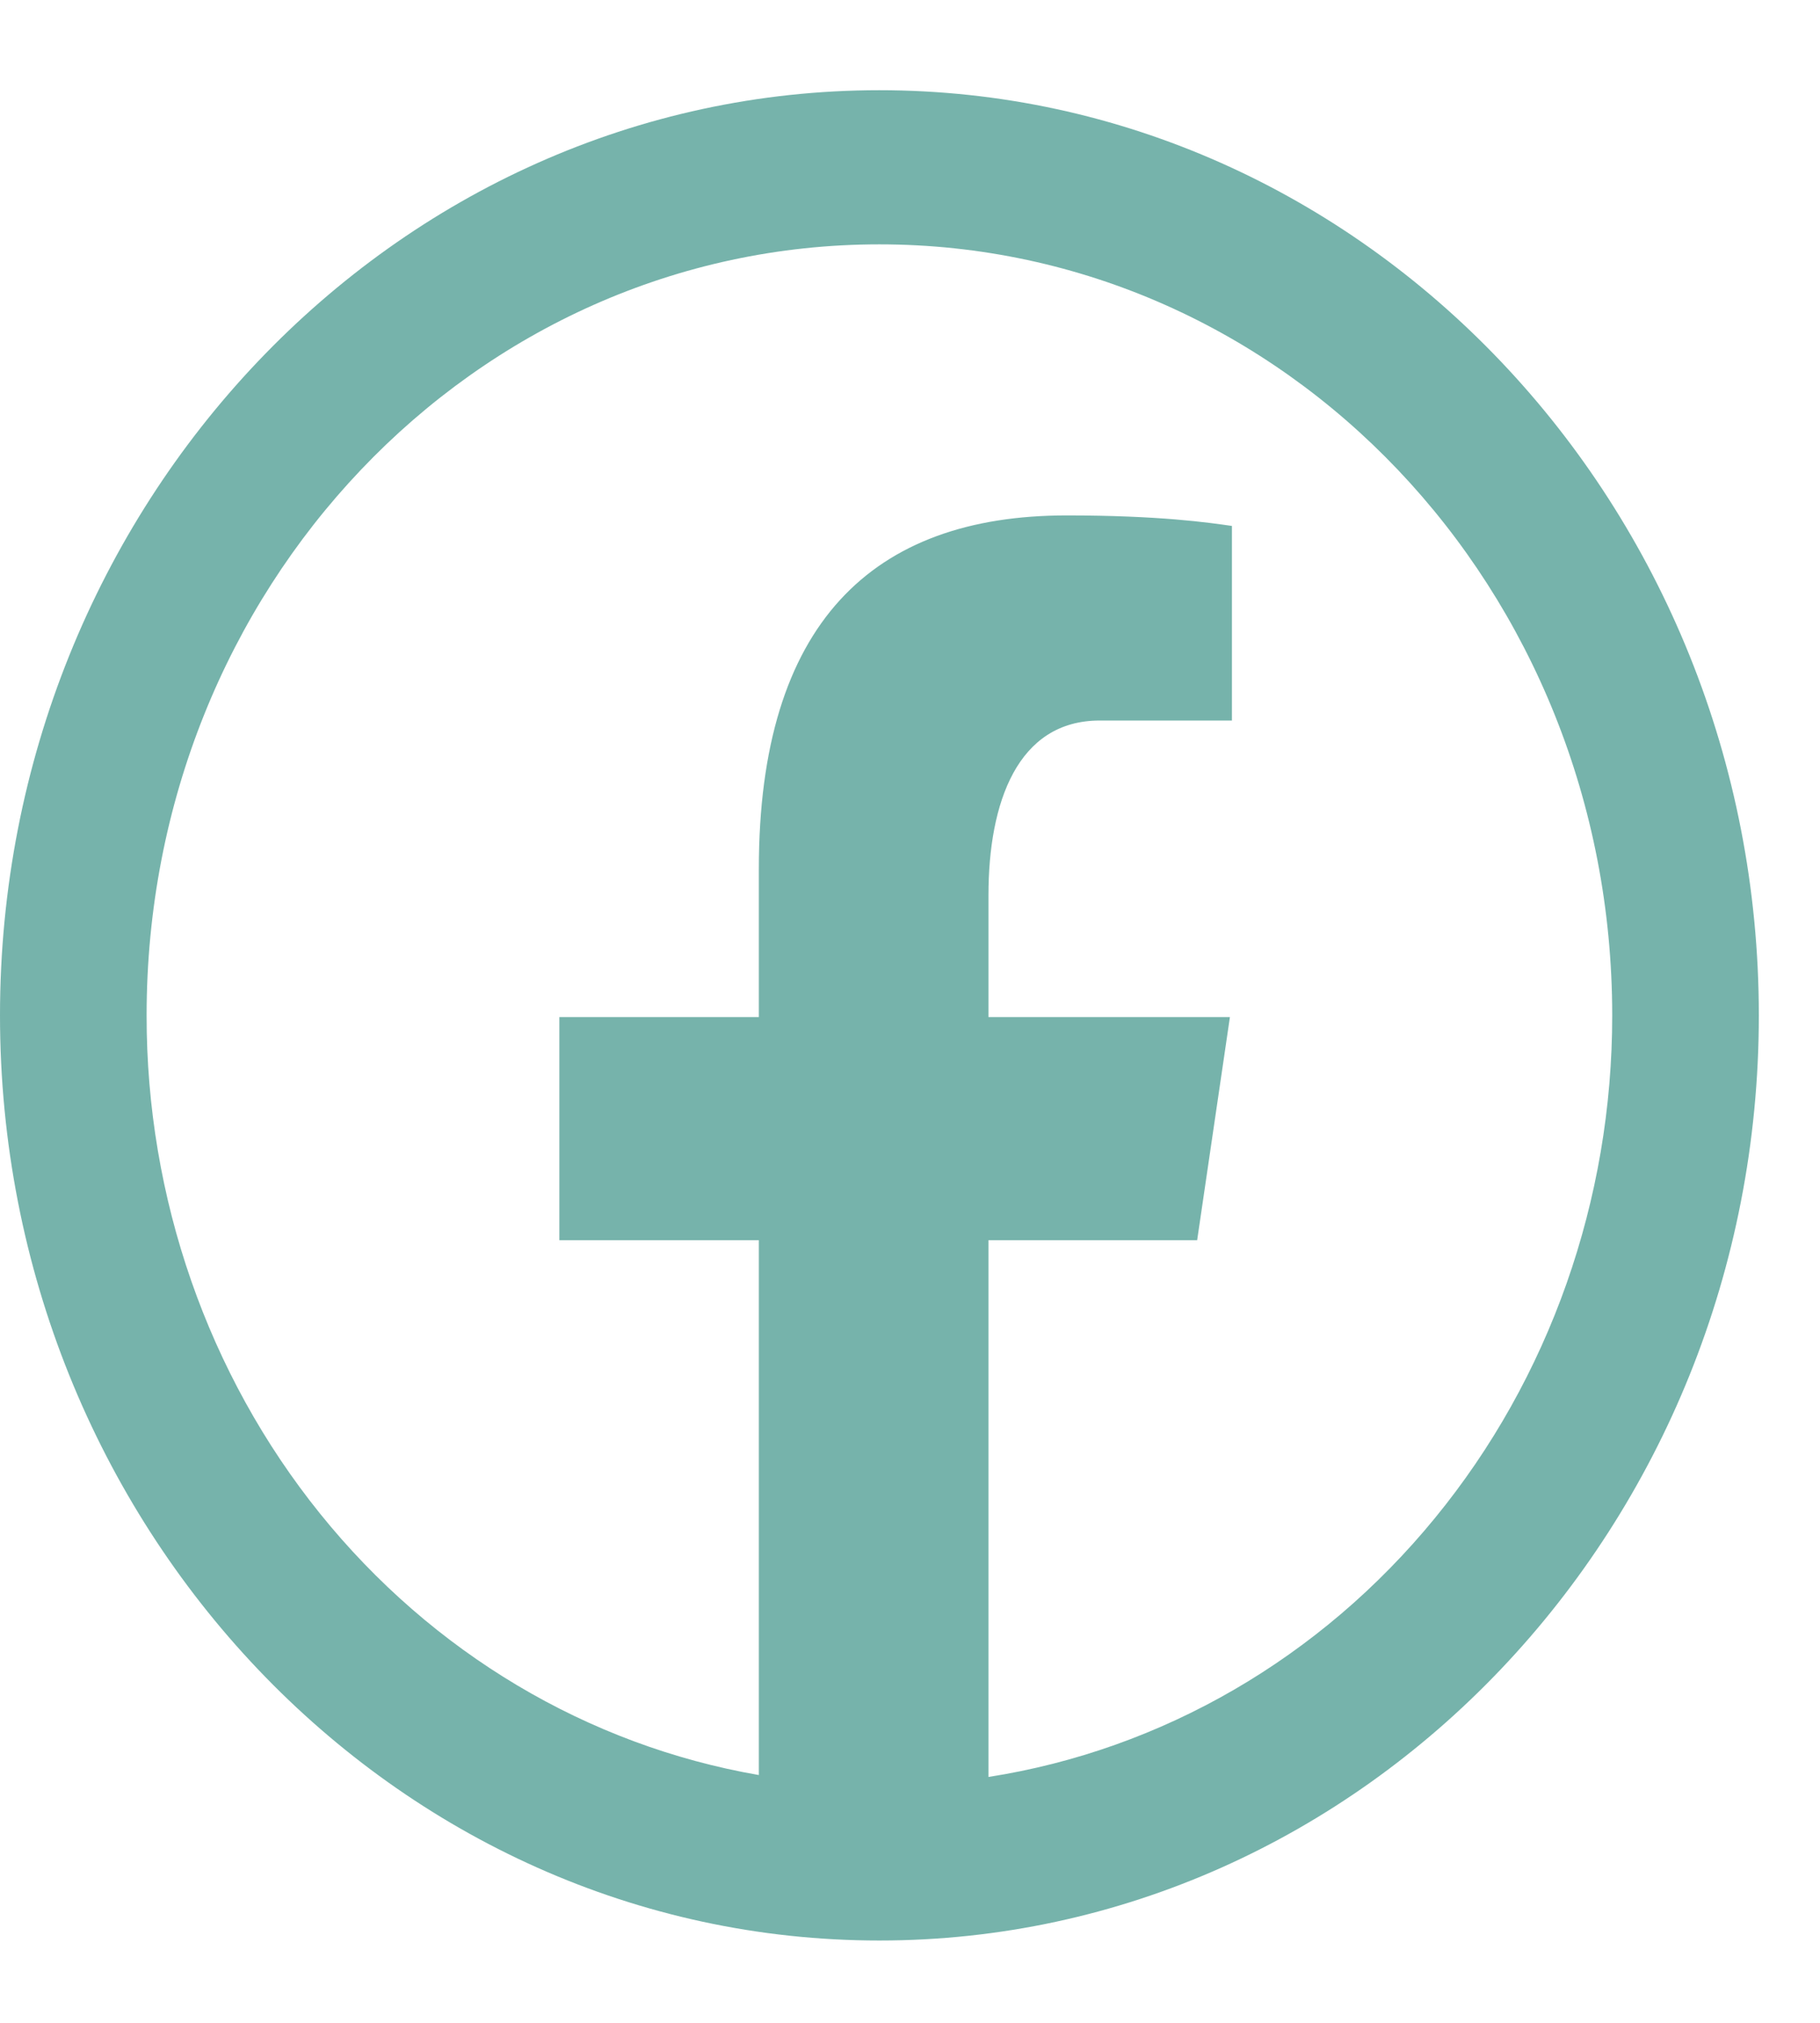 <svg width="18" height="20" viewBox="0 0 18 20" fill="none" xmlns="http://www.w3.org/2000/svg">
<path d="M8.697 0.892C3.902 0.892 0 4.996 0 10.039C0 15.082 3.902 19.186 8.697 19.186C13.492 19.186 17.395 15.082 17.395 10.039C17.395 4.996 13.492 0.892 8.697 0.892ZM8.697 2.416C12.709 2.416 15.945 5.82 15.945 10.039C15.946 11.864 15.324 13.628 14.191 15.01C13.059 16.393 11.492 17.301 9.776 17.569V12.262H11.84L12.164 10.056H9.776V8.852C9.776 7.937 10.062 7.124 10.876 7.124H12.184V5.2C11.954 5.167 11.468 5.096 10.549 5.096C8.63 5.096 7.505 6.162 7.505 8.591V10.056H5.532V12.262H7.505V17.55C5.812 17.257 4.274 16.341 3.165 14.965C2.056 13.589 1.448 11.843 1.45 10.039C1.45 5.82 4.686 2.416 8.697 2.416Z" fill="#76B3AB"/>
</svg>
